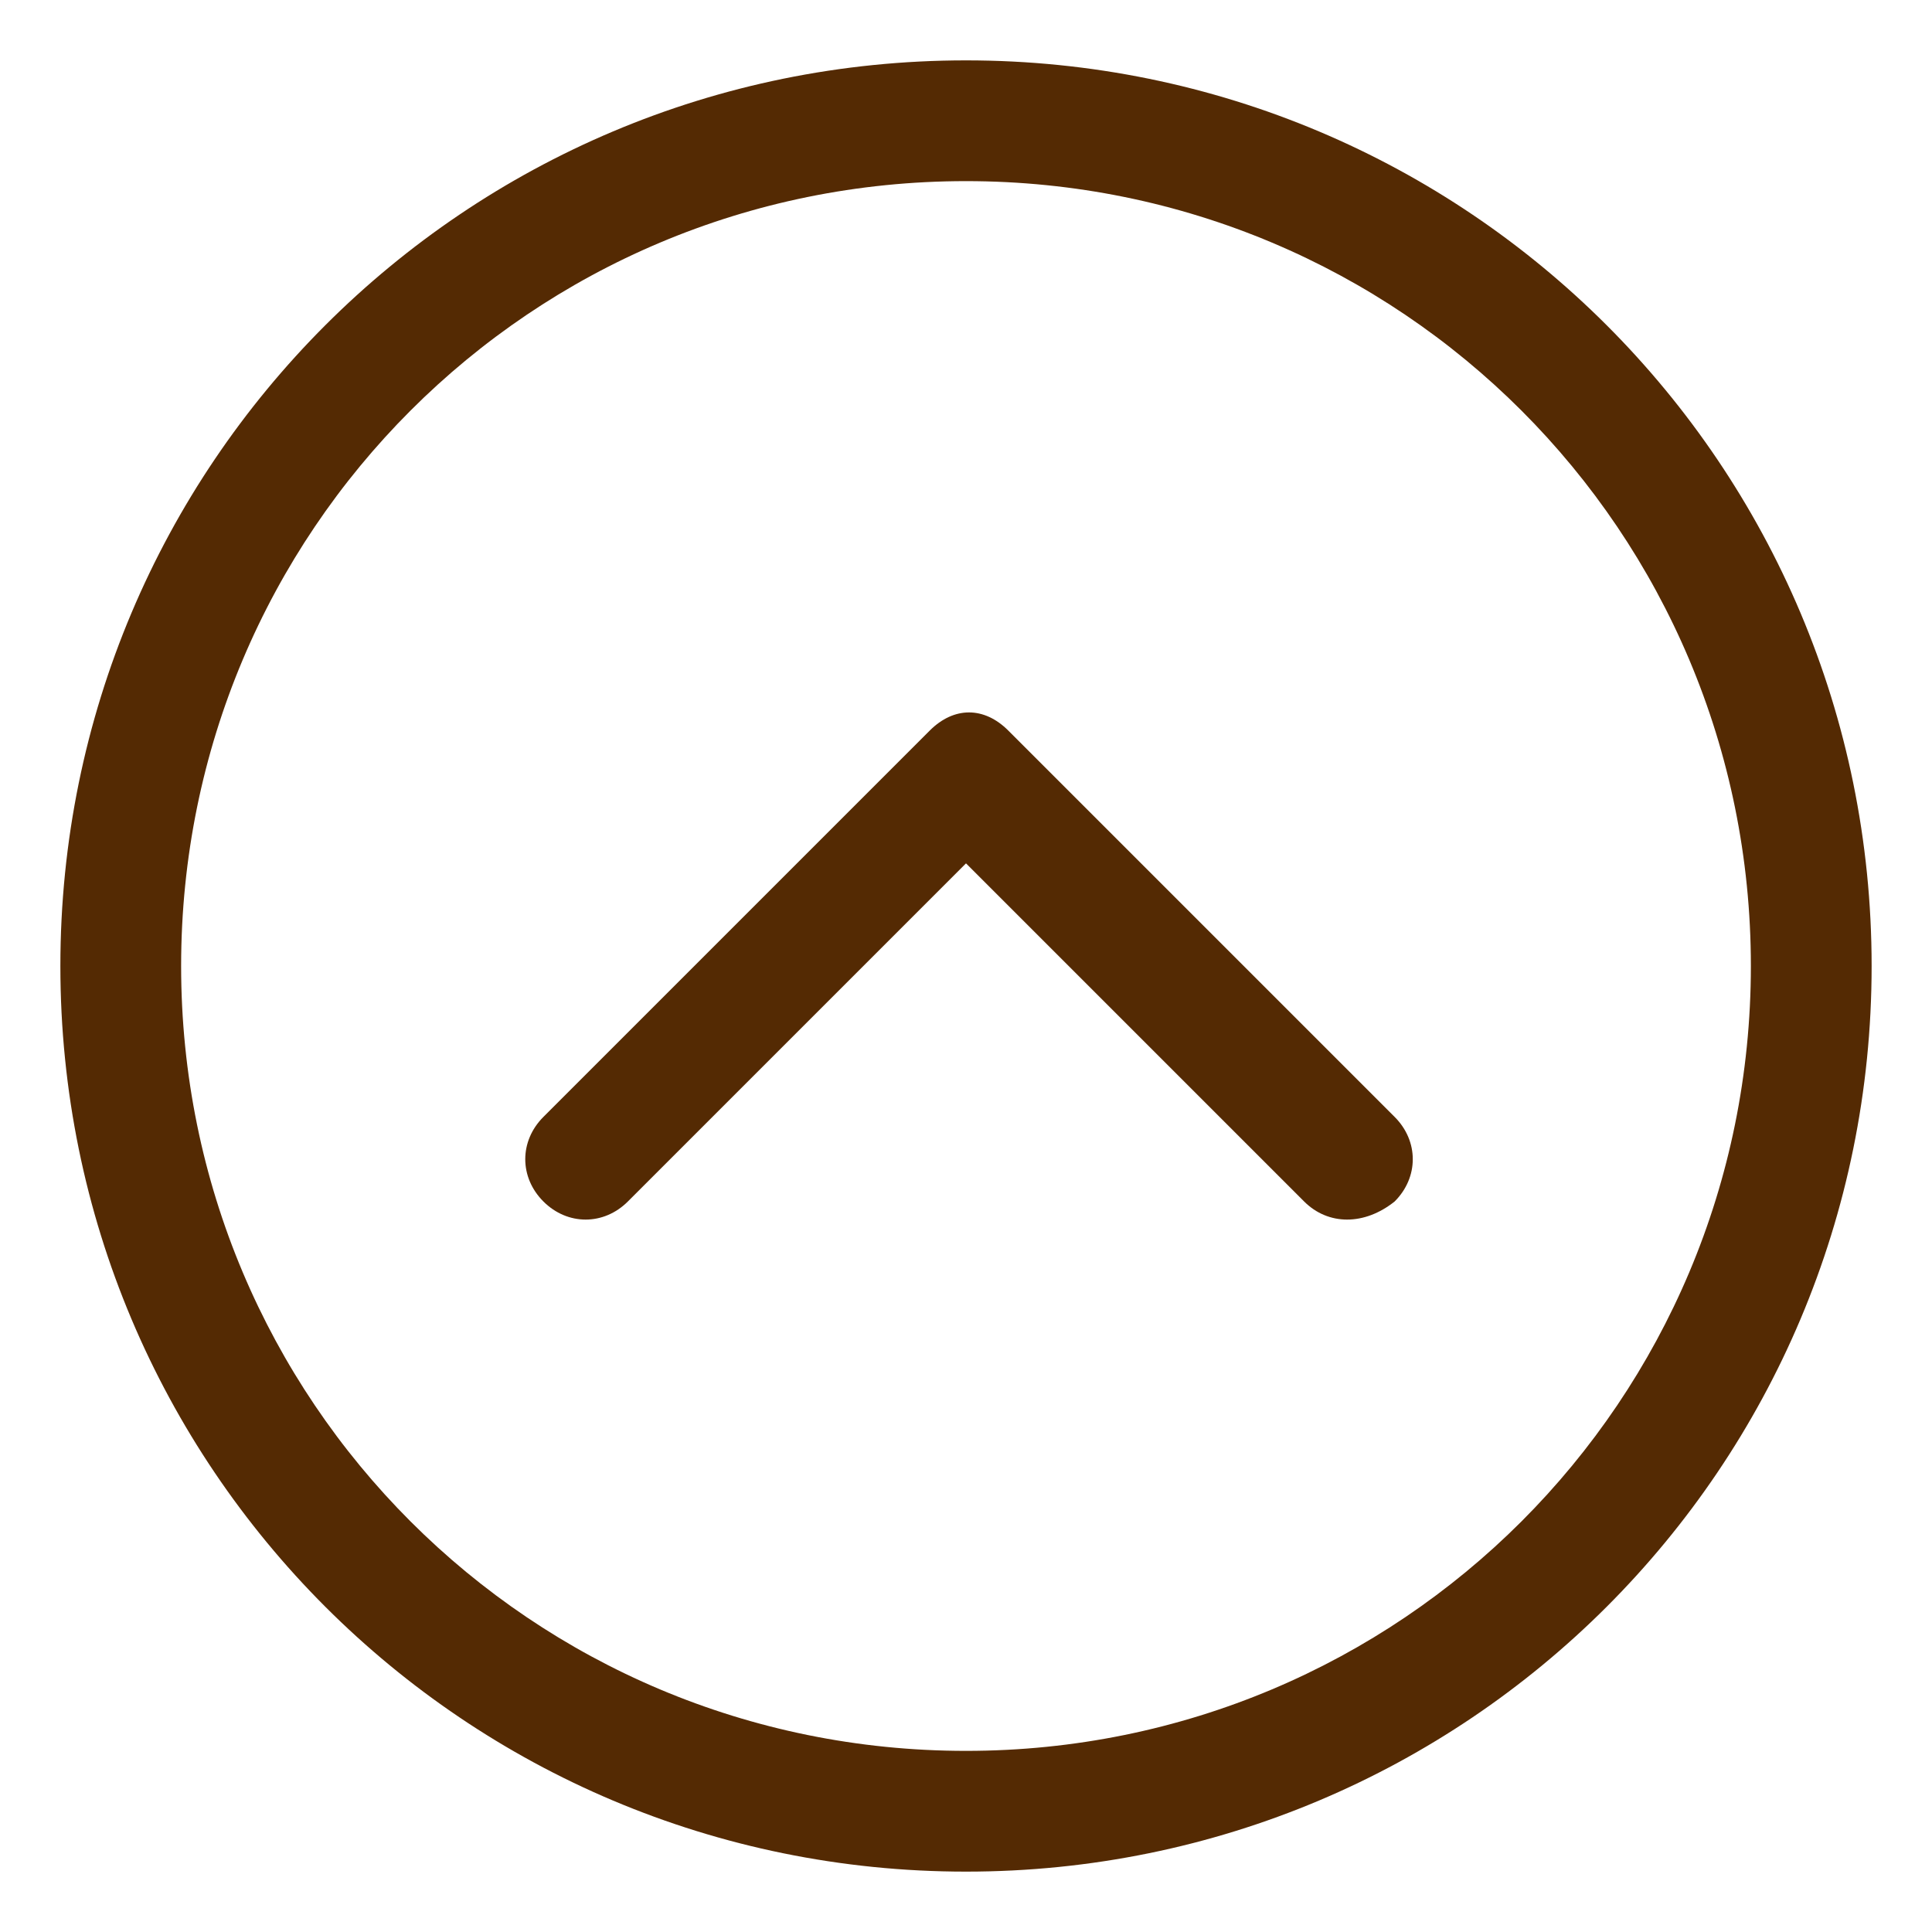 <?xml version="1.0" encoding="utf-8"?>
<!-- Generator: Adobe Illustrator 28.1.0, SVG Export Plug-In . SVG Version: 6.00 Build 0)  -->
<svg version="1.1" id="Calque_1" xmlns="http://www.w3.org/2000/svg" xmlns:xlink="http://www.w3.org/1999/xlink" x="0px" y="0px"
	 viewBox="0 0 32 32" style="enable-background:new 0 0 32 32;" xml:space="preserve">
<style type="text/css">
	.st0{fill:#542A03;}
</style>
<g id="Layer_2">
	<path class="st0" d="M16,31C7.7,31,1,24.3,1,16S7.7,1,16,1s15,6.7,15,15S24.3,31,16,31z M16,3C8.8,3,3,8.8,3,16s5.8,13,13,13
		s13-5.8,13-13S23.2,3,16,3z"/>
	<path class="st0" d="M21.6,19.9L16,14.3l-5.6,5.6c-0.4,0.4-1,0.4-1.4,0l0,0c-0.4-0.4-0.4-1,0-1.4l6.4-6.4c0.4-0.4,0.9-0.4,1.3,0
		l6.4,6.4c0.4,0.4,0.4,1,0,1.4l0,0C22.6,20.3,22,20.3,21.6,19.9C21.6,19.9,21.6,19.9,21.6,19.9z"/>
</g>
</svg>

